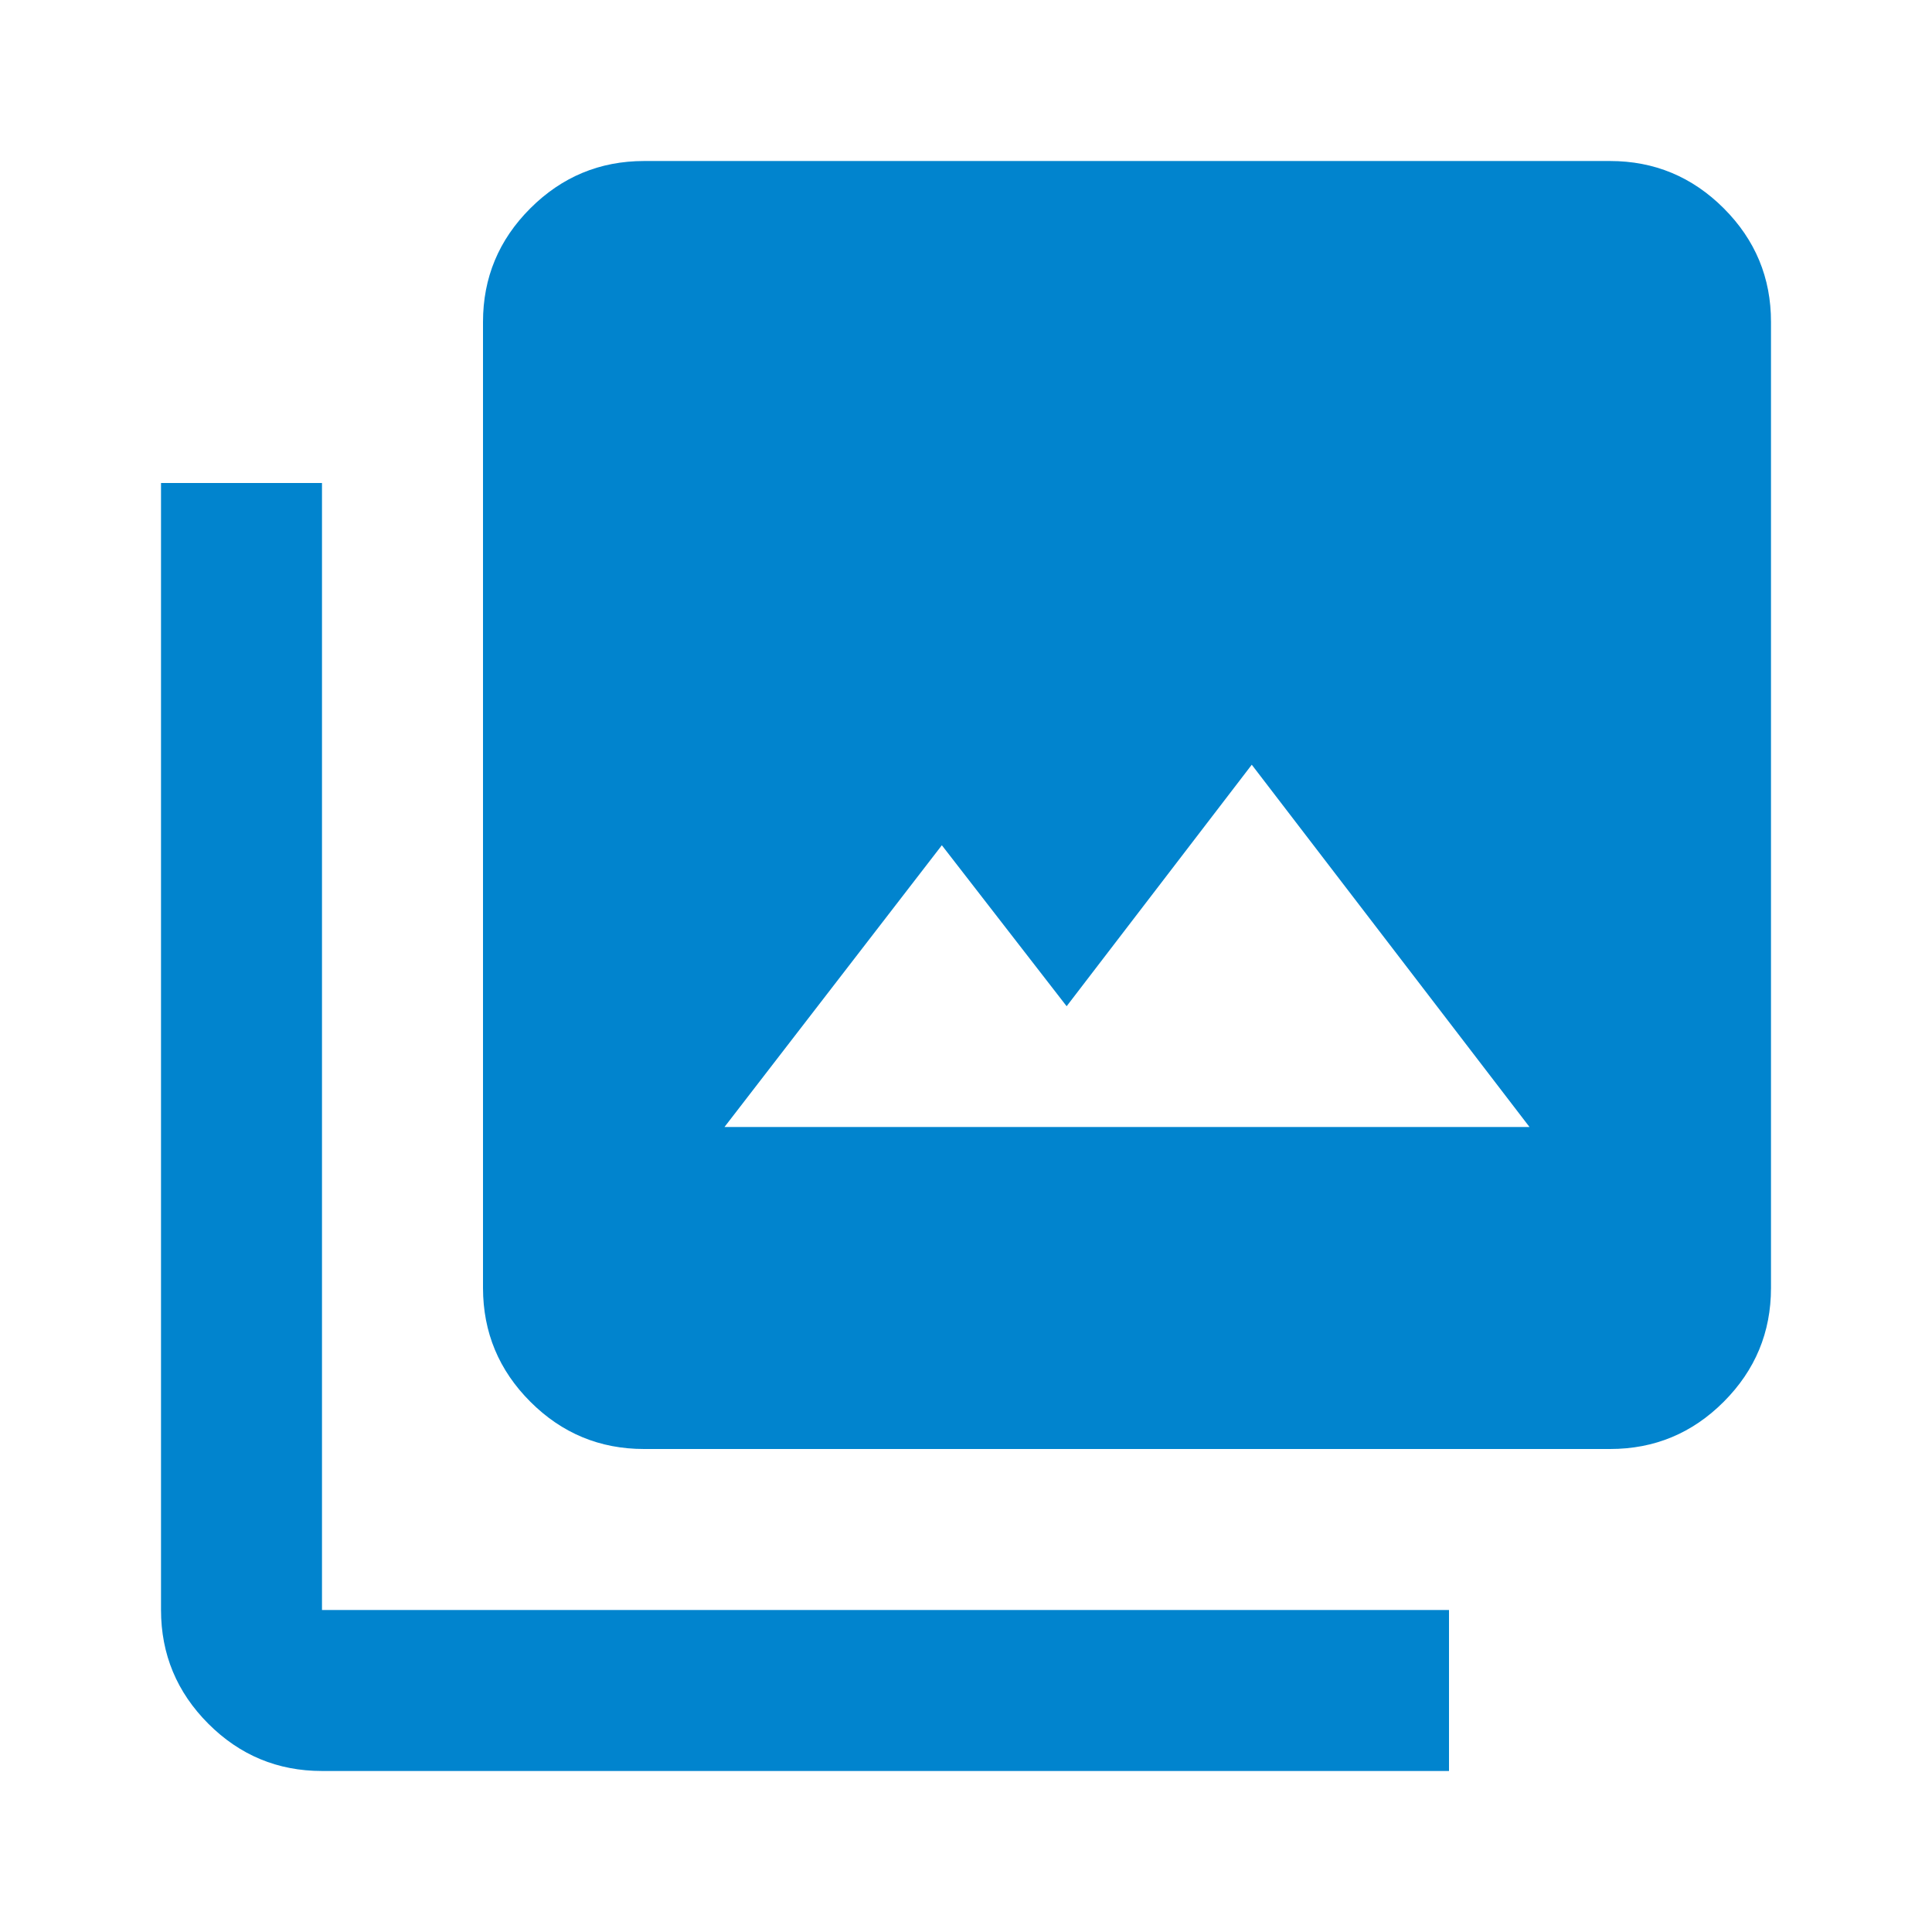 <svg width="56" height="56" viewBox="0 0 56 56" fill="none" xmlns="http://www.w3.org/2000/svg">
<path d="M21 32.666H44.333L36.283 22.166L30.917 29.166L27.3 24.5L21 32.666ZM18.667 42C17.383 42 16.285 41.543 15.372 40.63C14.459 39.717 14.002 38.618 14 37.333V9.333C14 8.05 14.457 6.952 15.372 6.038C16.287 5.125 17.385 4.668 18.667 4.667H46.667C47.95 4.667 49.049 5.124 49.964 6.038C50.878 6.953 51.335 8.051 51.333 9.333V37.333C51.333 38.617 50.877 39.715 49.964 40.63C49.051 41.545 47.952 42.001 46.667 42H18.667ZM9.333 51.333C8.05 51.333 6.952 50.877 6.039 49.964C5.126 49.05 4.668 47.951 4.667 46.666V14H9.333V46.666H42V51.333H9.333Z" fill="#0184CE"/>
</svg>

